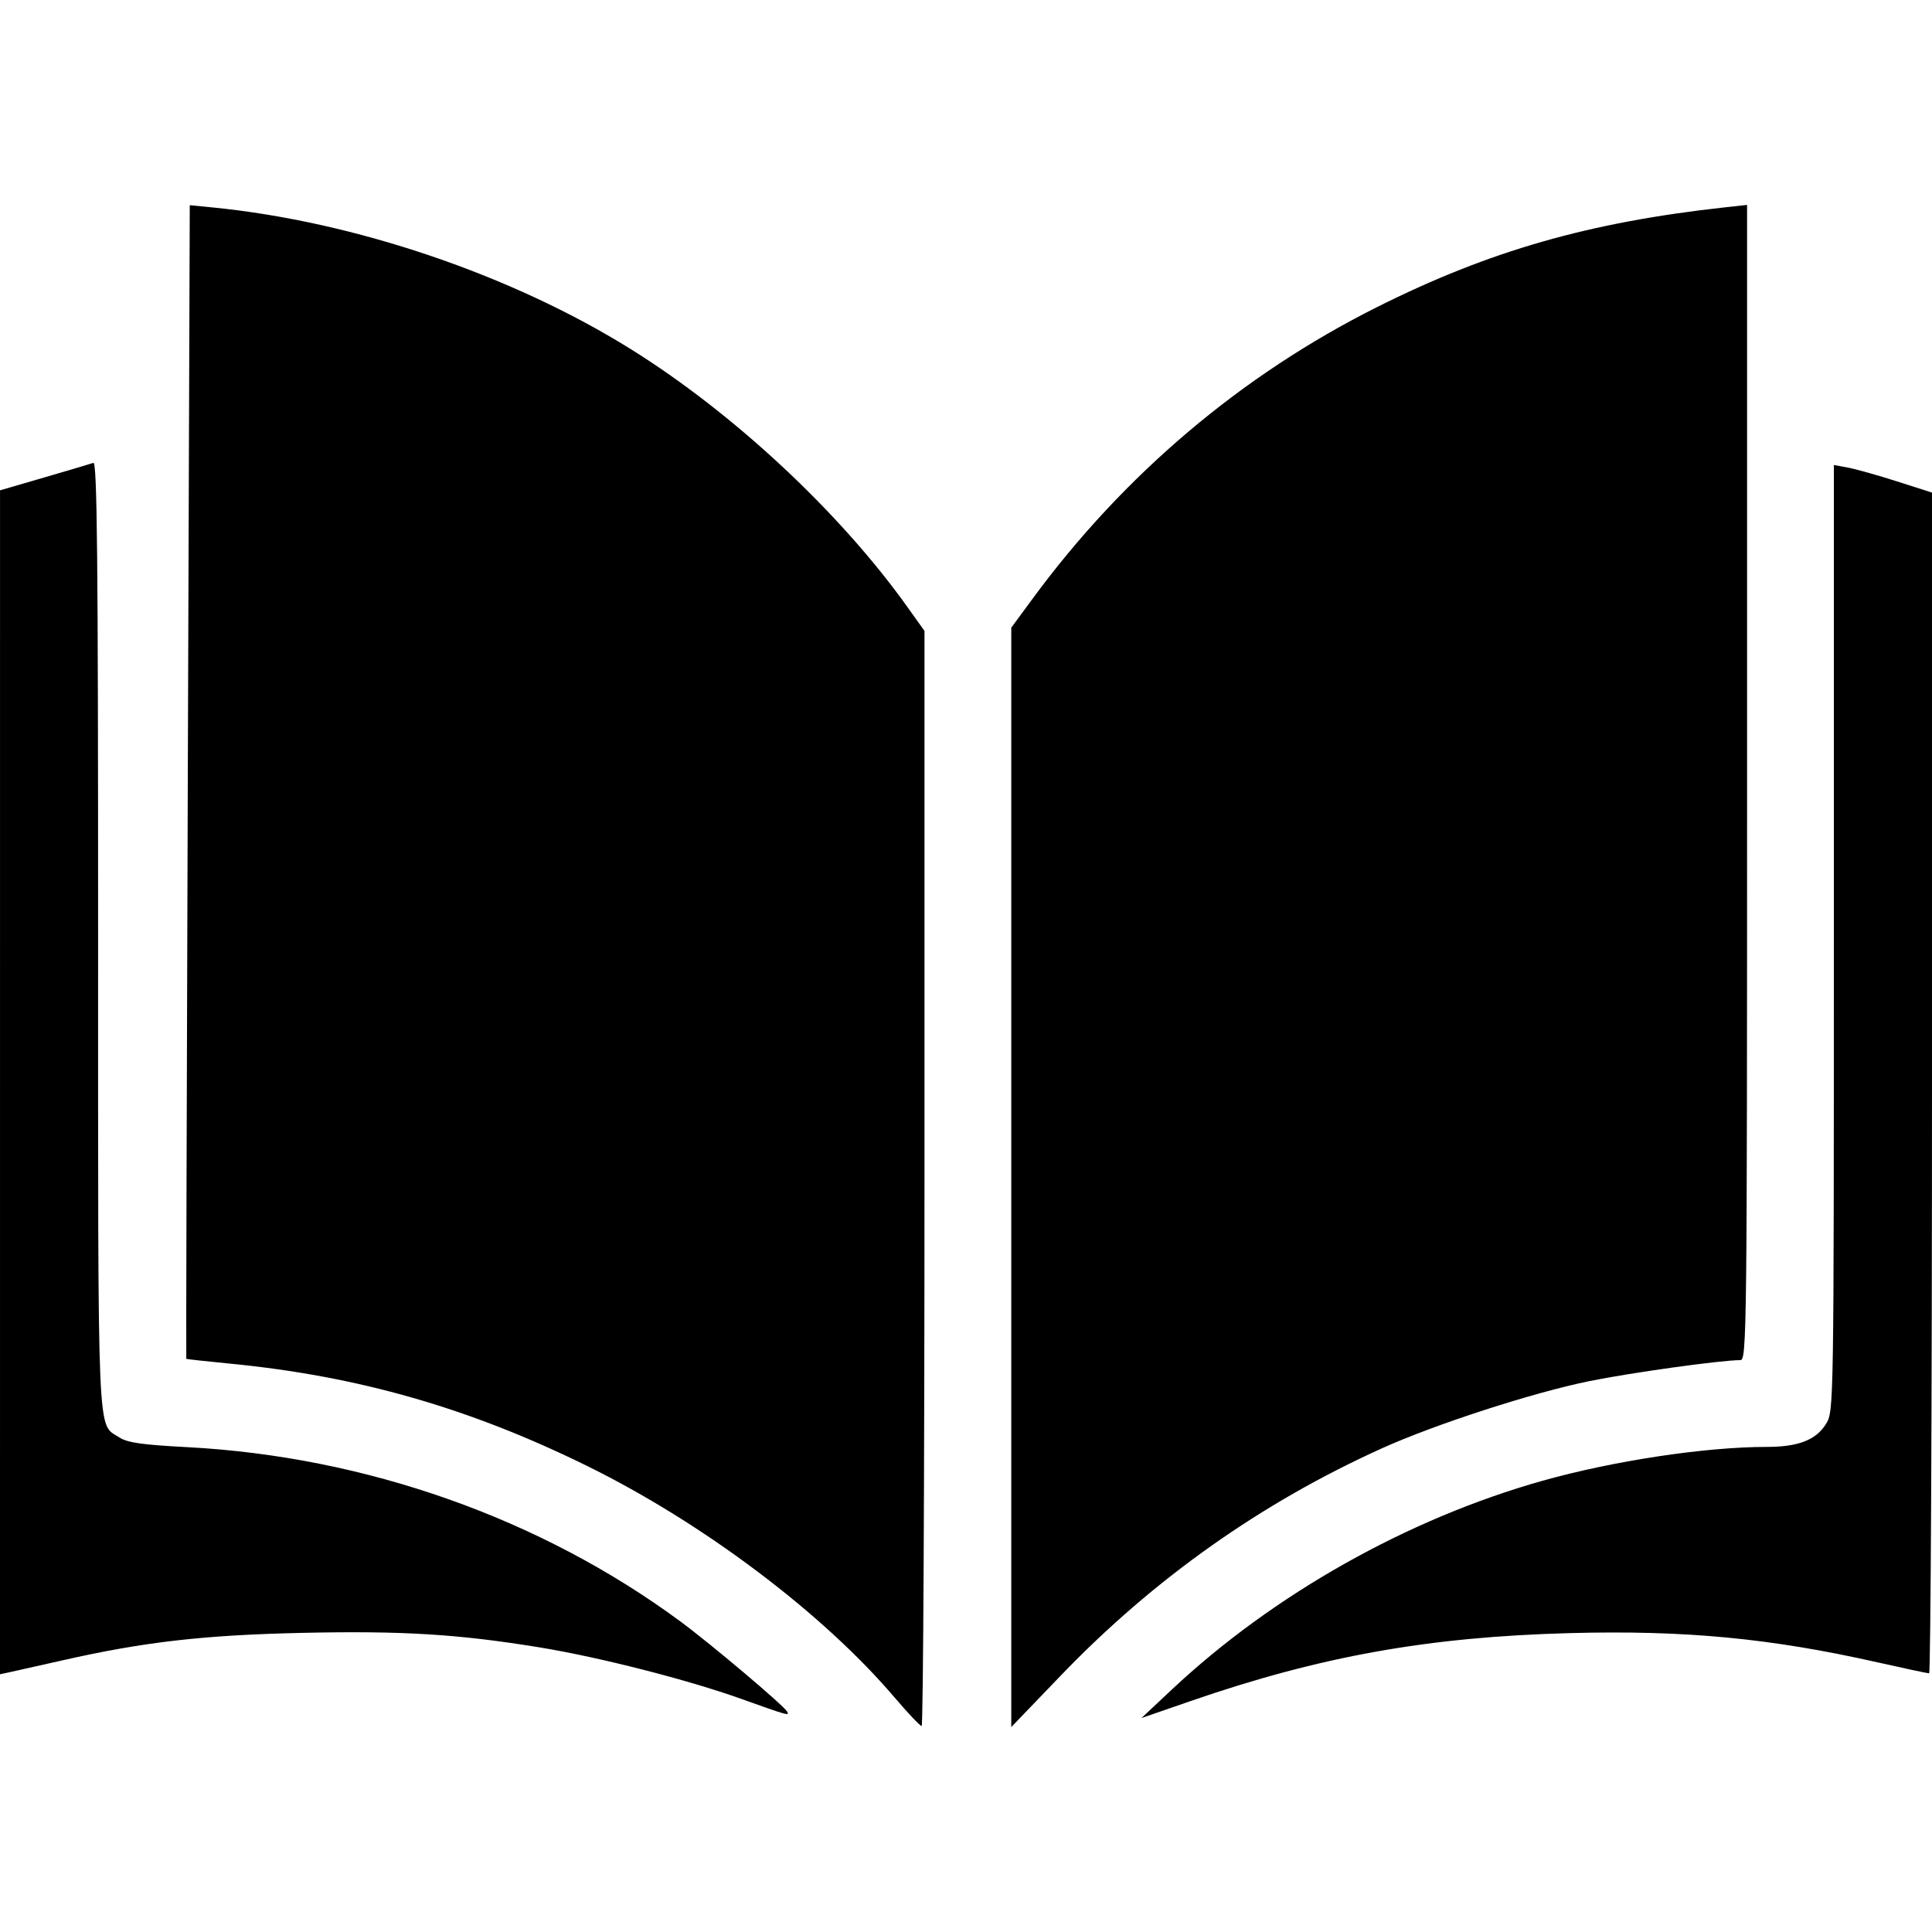 <?xml version="1.0" encoding="UTF-8" standalone="no"?>
<svg
   xmlns:dc="http://purl.org/dc/elements/1.1/"
   xmlns:cc="http://creativecommons.org/ns#"
   xmlns:rdf="http://www.w3.org/1999/02/22-rdf-syntax-ns#"
   xmlns:svg="http://www.w3.org/2000/svg"
   xmlns="http://www.w3.org/2000/svg"
   xmlns:sodipodi="http://sodipodi.sourceforge.net/DTD/sodipodi-0.dtd"
   xmlns:inkscape="http://www.inkscape.org/namespaces/inkscape"
   width="512"
   height="512"
   viewBox="0 0 135.467 135.467"
   version="1.1"
   id="svg8"
   inkscape:version="1.0.1 (3bc2e813f5, 2020-09-07)"
   sodipodi:docname="resources.svg">
  <defs
     id="defs2" />
  <sodipodi:namedview
     id="base"
     pagecolor="#ffffff"
     bordercolor="#666666"
     borderopacity="1.0"
     inkscape:pageopacity="0.0"
     inkscape:pageshadow="2"
     inkscape:zoom="0.7"
     inkscape:cx="175.74912"
     inkscape:cy="3.7380842"
     inkscape:document-units="mm"
     inkscape:current-layer="layer1"
     inkscape:document-rotation="0"
     showgrid="false"
     units="px"
     inkscape:window-width="1920"
     inkscape:window-height="1017"
     inkscape:window-x="1358"
     inkscape:window-y="-8"
     inkscape:window-maximized="1" />
  <g
     inkscape:label="Layer 1"
     inkscape:groupmode="layer"
     id="layer1">
    <path
       style="fill:#000000;stroke-width:0.265"
       d="m 62.706,119.001 c -5.031,-5.906 -13.429,-12.225 -21.564,-16.224 -8.264,-4.063 -16.035,-6.288 -25.003,-7.161 -1.673,-0.163 -3.058,-0.315 -3.077,-0.338 -0.019,-0.023 0.028,-18.232 0.105,-40.466 l 0.139,-40.424 1.615,0.159 c 9.905,0.978 20.954,4.723 29.316,9.938 7.206,4.494 14.647,11.431 19.391,18.08 l 1.194,1.673 v 38.397 c 0,21.118 -0.089,38.394 -0.198,38.391 -0.109,-0.003 -0.972,-0.915 -1.918,-2.026 z m 8.202,-36.446 V 44.011 l 1.498,-2.036 c 6.408,-8.711 14.646,-15.682 24.166,-20.451 7.856,-3.935 14.871,-5.944 24.408,-6.989 l 1.521,-0.167 v 40.5 c 0,38.449 -0.024,40.5 -0.465,40.5 -1.361,0 -7.749,0.89 -10.637,1.482 -3.975,0.815 -10.758,3.014 -14.486,4.696 -8.468,3.822 -16.016,9.16 -22.521,15.927 l -3.485,3.625 z m 11.245,35.924 c 7.123,-6.683 16.553,-11.994 26.026,-14.658 4.957,-1.394 11.403,-2.367 15.682,-2.367 2.244,0 3.488,-0.486 4.19,-1.638 0.528,-0.866 0.534,-1.243 0.535,-34.044 l 9.9e-4,-33.169 0.992,0.185 c 0.546,0.102 2.094,0.537 3.44,0.968 l 2.447,0.783 v 41.395 c 0,22.767 -0.091,41.395 -0.202,41.395 -0.111,0 -1.748,-0.348 -3.638,-0.774 -7.503,-1.69 -13.509,-2.26 -21.56,-2.045 -9.917,0.265 -17.496,1.623 -26.591,4.767 l -3.44,1.189 z m -30.163,0.648 c -3.758,-1.346 -9.965,-2.931 -14.155,-3.616 -5.697,-0.931 -9.628,-1.172 -16.61,-1.019 -6.938,0.152 -11.134,0.632 -16.859,1.931 -1.601,0.363 -3.238,0.73 -3.638,0.816 L -1.6666667e-6,117.395 9.9833333e-4,75.888 0.002,34.382 3.11,33.476 c 1.709,-0.498 3.257,-0.957 3.438,-1.02 0.263,-0.092 0.331,6.649 0.331,33.131 0,36.239 -0.087,34.17 1.486,35.2 0.564,0.37 1.589,0.517 4.763,0.684 12.516,0.659 24.776,4.99 34.569,12.213 2.117,1.561 7.197,5.849 7.488,6.32 0.203,0.328 0.07,0.292 -3.194,-0.877 z"
       id="path845" />
  </g>
</svg>
